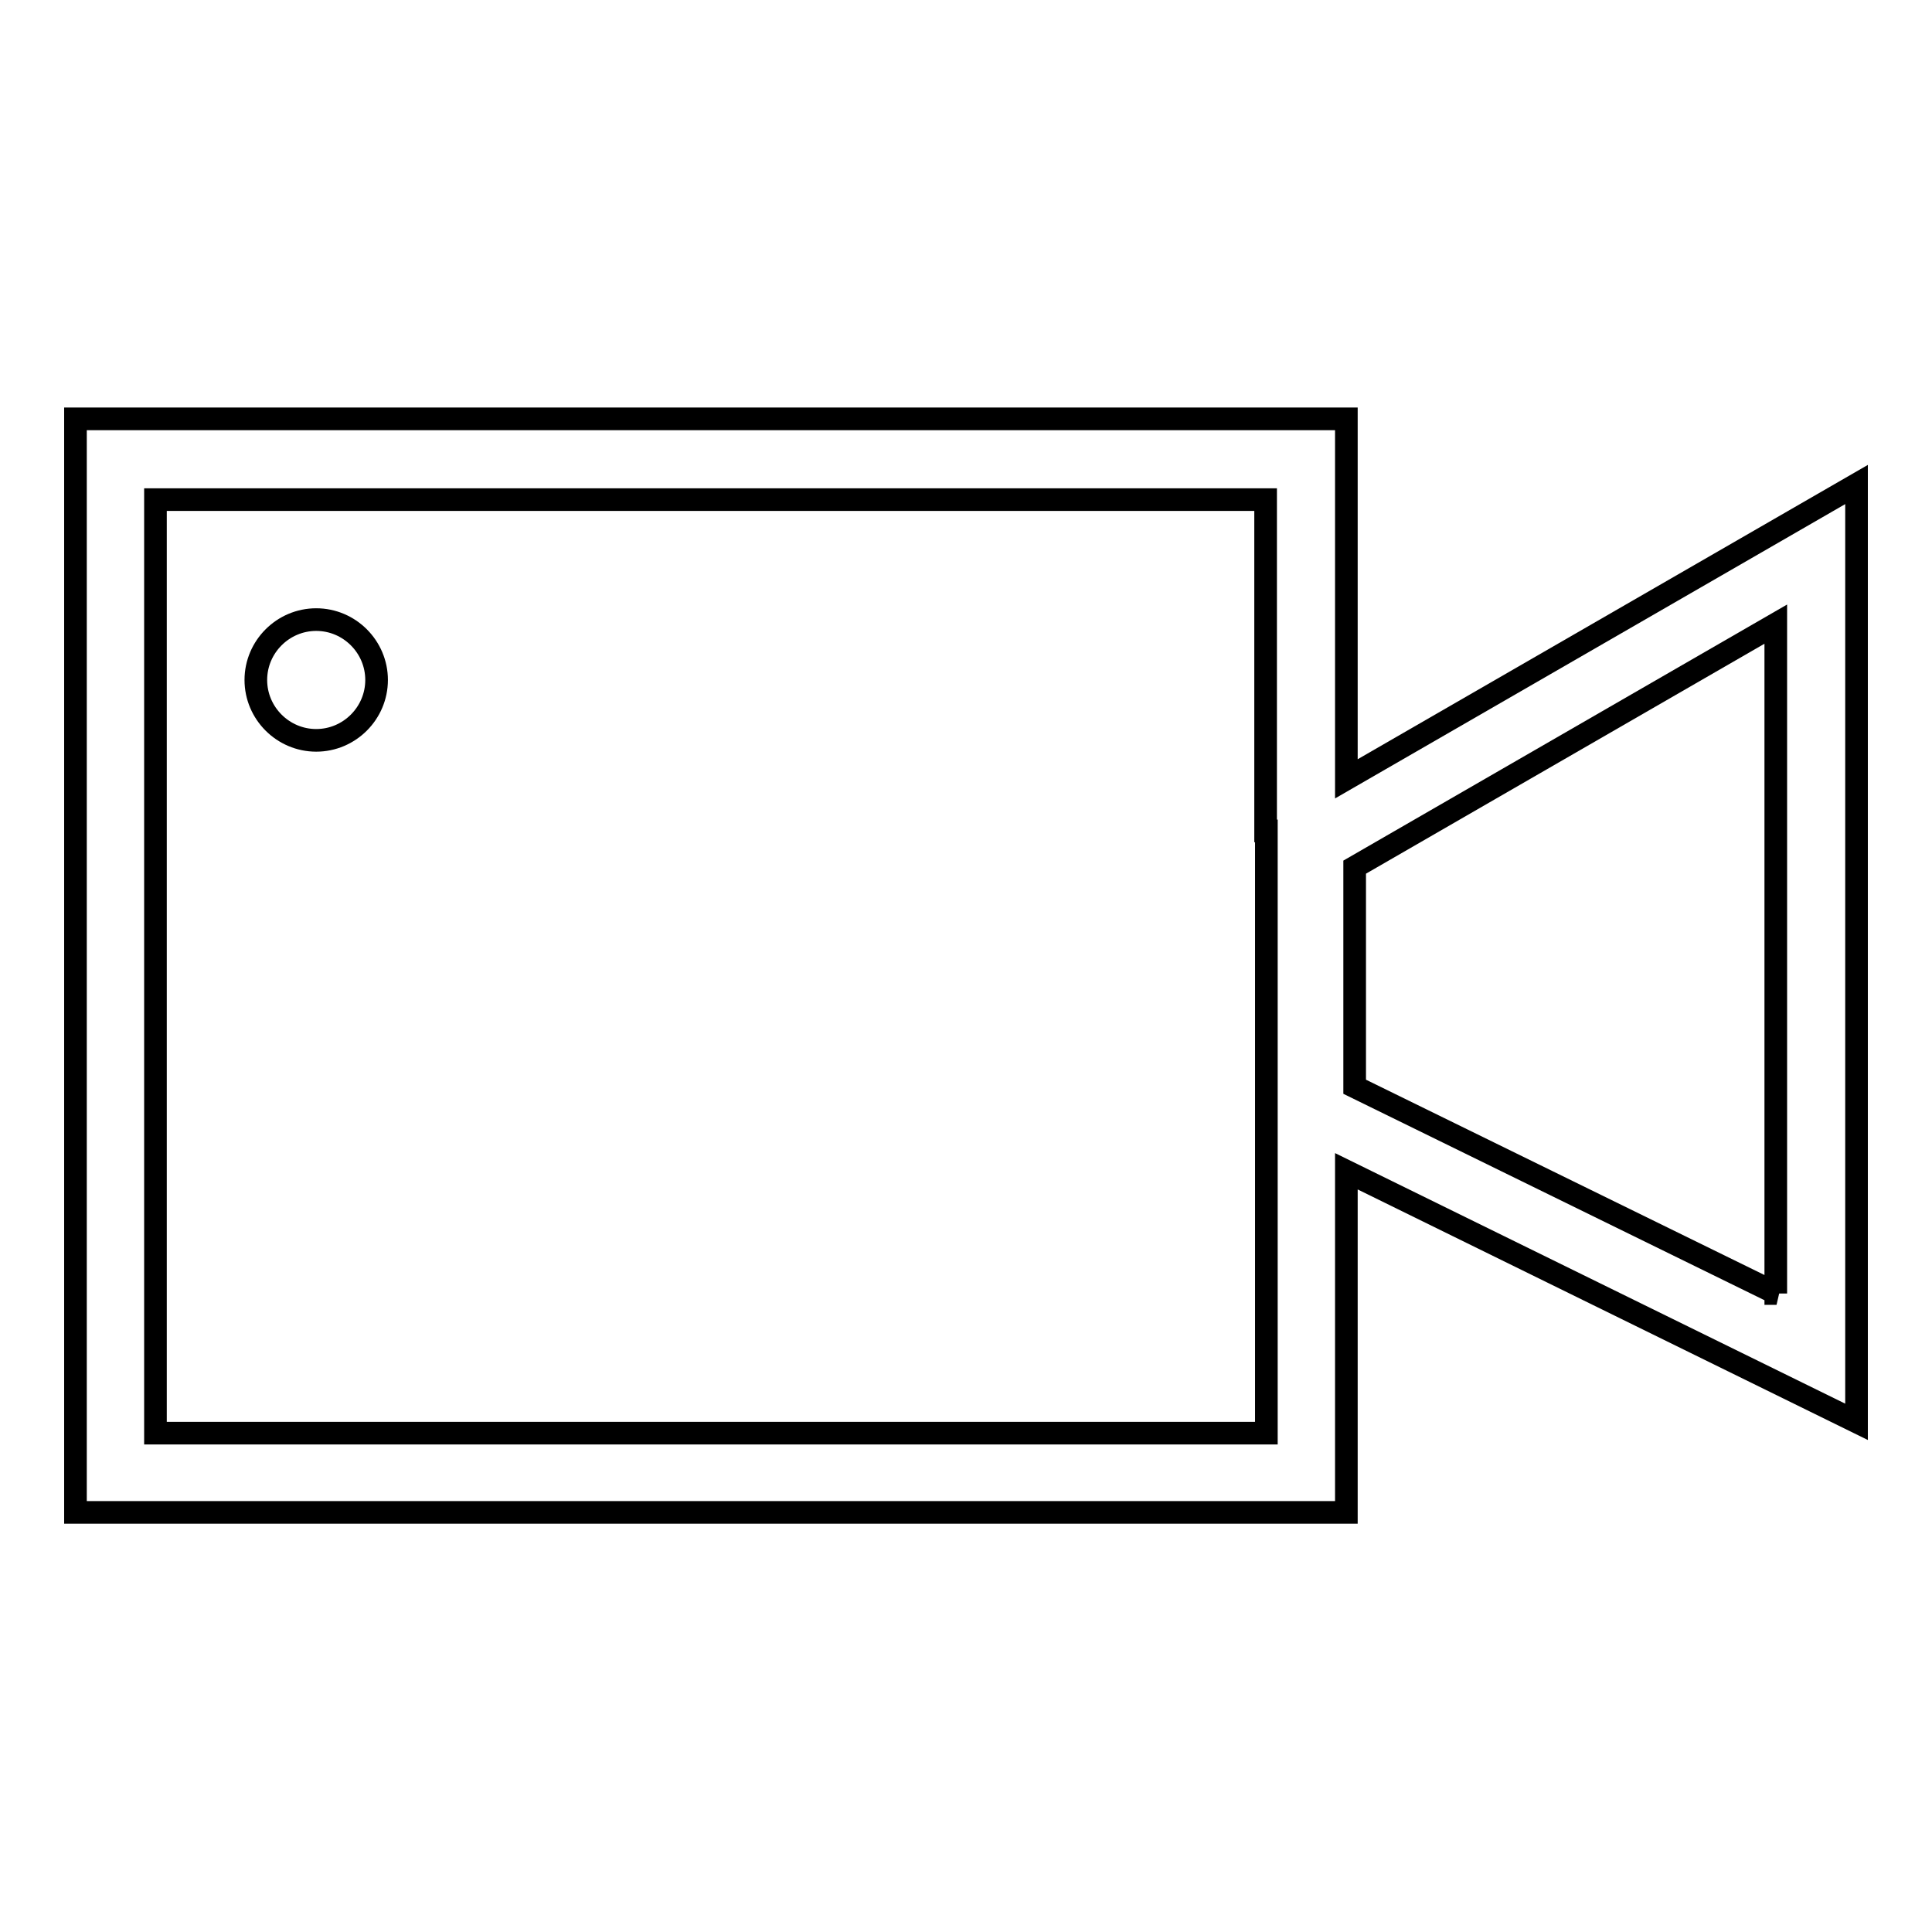 <?xml version="1.0" encoding="utf-8"?>
<!-- Svg Vector Icons : http://www.onlinewebfonts.com/icon -->
<!DOCTYPE svg PUBLIC "-//W3C//DTD SVG 1.1//EN" "http://www.w3.org/Graphics/SVG/1.1/DTD/svg11.dtd">
<svg version="1.1" xmlns="http://www.w3.org/2000/svg" xmlns:xlink="http://www.w3.org/1999/xlink" x="0px" y="0px" viewBox="0 0 256 256" enable-background="new 0 0 256 256" xml:space="preserve">
<g><g><path stroke-width="3" fill-opacity="0" stroke="#000000"  d="M246,64.2l-67.6,39V55.5H10v144.9h168.4v-45.2l67.6,33.2V64.2L246,64.2z M167.8,110.1v79.8H20.6V66.2h147.1V110.1L167.8,110.1z M235.4,171.4L179.5,144v-29.1l55.8-32.2V171.4L235.4,171.4z"/><path stroke-width="3" fill-opacity="0" stroke="#000000"  d="M33.9,90.1c0,4.4,3.6,8,8,8c4.4,0,8-3.6,8-8s-3.6-8-8-8C37.5,82.1,33.9,85.7,33.9,90.1z"/></g></g>
</svg>